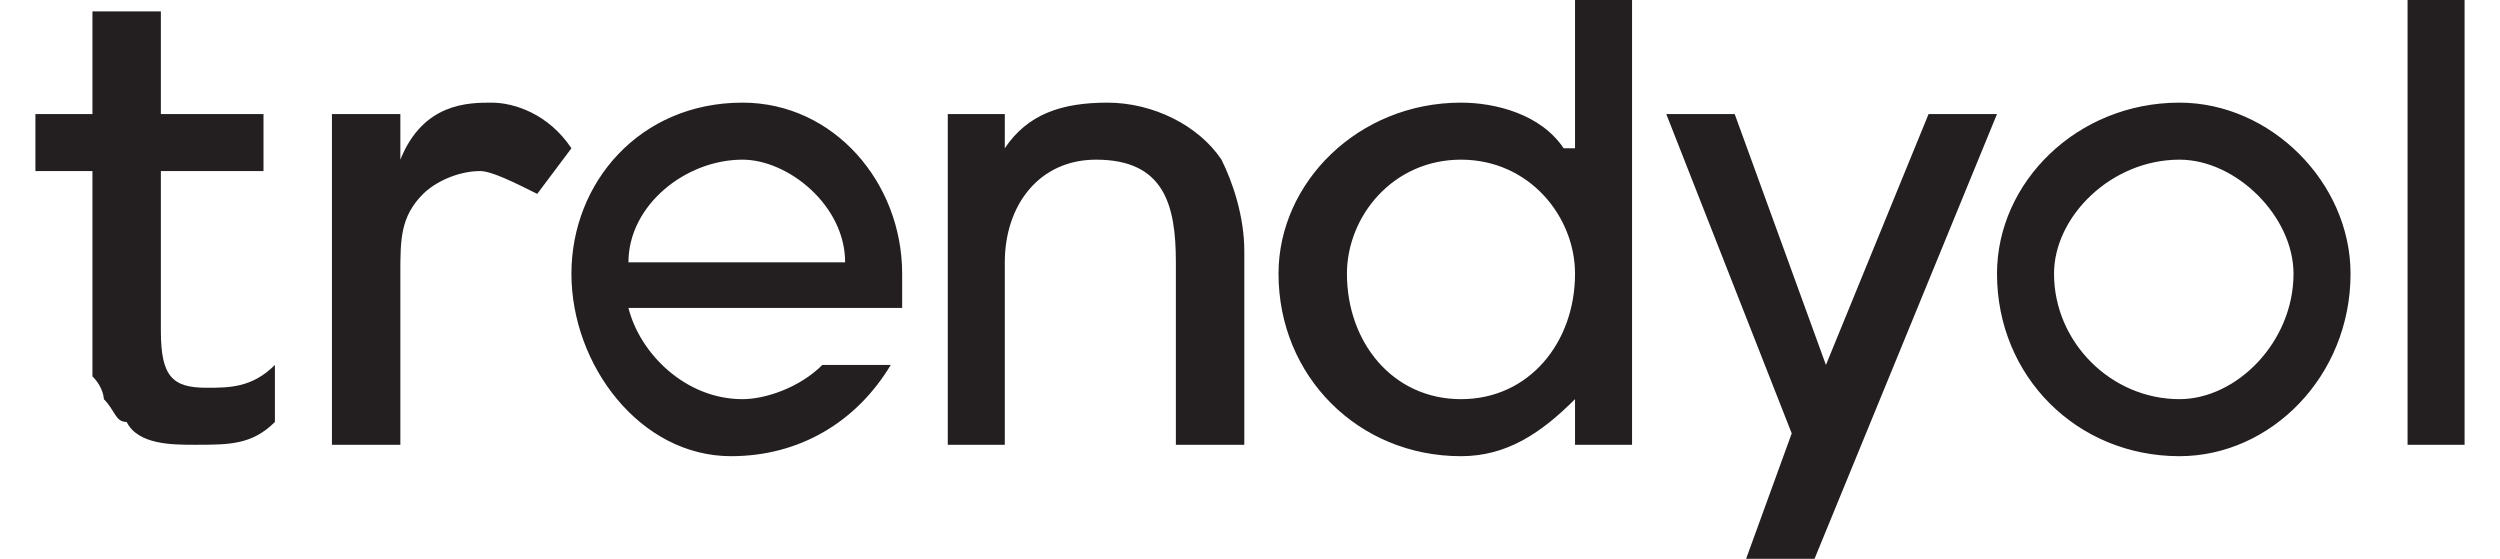 <?xml version="1.0" encoding="UTF-8"?> <svg xmlns="http://www.w3.org/2000/svg" xmlns:xlink="http://www.w3.org/1999/xlink" xml:space="preserve" width="85px" height="19px" version="1.0" style="shape-rendering:geometricPrecision; text-rendering:geometricPrecision; image-rendering:optimizeQuality; fill-rule:evenodd; clip-rule:evenodd" viewBox="0 0 2.13 0.49"> <defs> <style type="text/css"> .fil0 {fill:#231F20} </style> </defs> <g id="Layer_x0020_1">  <path class="fil0" d="M0.76 0.27l-0.24 0c0.01,0.04 0.05,0.08 0.1,0.08 0.02,0 0.05,-0.01 0.07,-0.03l0.06 0c-0.03,0.05 -0.08,0.08 -0.14,0.08 -0.08,0 -0.14,-0.08 -0.14,-0.16 0,-0.08 0.06,-0.15 0.15,-0.15 0.08,0 0.14,0.07 0.14,0.15 0,0.01 0,0.02 0,0.03l0 0zm-0.14 -0.13c-0.05,0 -0.1,0.04 -0.1,0.09l0.19 0c0,-0.05 -0.05,-0.09 -0.09,-0.09zm0.38 0.25l0 -0.16c0,-0.05 -0.01,-0.09 -0.07,-0.09 -0.05,0 -0.08,0.04 -0.08,0.09l0 0.16 -0.05 0 0 -0.29 0.05 0 0 0.03 0 0c0.02,-0.03 0.05,-0.04 0.09,-0.04 0.04,0 0.08,0.02 0.1,0.05 0.01,0.02 0.02,0.05 0.02,0.08l0 0.17 -0.06 0 0 0zm0.35 0l0 -0.04 0 0c-0.03,0.03 -0.06,0.05 -0.1,0.05 -0.09,0 -0.16,-0.07 -0.16,-0.16 0,-0.08 0.07,-0.15 0.16,-0.15 0.03,0 0.07,0.01 0.09,0.04l0.01 0 0 -0.13 0.05 0 0 0.39 -0.05 0zm-0.1 -0.25c-0.06,0 -0.1,0.05 -0.1,0.1 0,0.06 0.04,0.11 0.1,0.11 0.06,0 0.1,-0.05 0.1,-0.11 0,-0.05 -0.04,-0.1 -0.1,-0.1zm0.31 0.35l-0.06 0 0.04 -0.11 -0.11 -0.28 0.06 0 0.08 0.22 0.09 -0.22 0.06 0 -0.16 0.39 0 0zm0.32 -0.09c-0.09,0 -0.16,-0.07 -0.16,-0.16 0,-0.08 0.07,-0.15 0.16,-0.15 0.08,0 0.15,0.07 0.15,0.15 0,0.09 -0.07,0.16 -0.15,0.16l0 0zm0 -0.26c-0.06,0 -0.11,0.05 -0.11,0.1 0,0.06 0.05,0.11 0.11,0.11 0.05,0 0.1,-0.05 0.1,-0.11 0,-0.05 -0.05,-0.1 -0.1,-0.1zm0.2 0.25l0 -0.39 0.05 0 0 0.39 -0.05 0zm-2.03 -0.06c0.01,0.01 0.01,0.02 0.01,0.02 0.01,0.01 0.01,0.02 0.02,0.02 0.01,0.02 0.04,0.02 0.06,0.02 0.03,0 0.05,0 0.07,-0.02l0 -0.05c-0.02,0.02 -0.04,0.02 -0.06,0.02 -0.03,0 -0.04,-0.01 -0.04,-0.05l0 -0.14 0.09 0 0 -0.05 -0.09 0 0 -0.09 -0.06 0 0 0.09 -0.05 0 0 0.05 0.05 0 0 0.13c0,0.02 0,0.04 0,0.05zm0.34 -0.18c0.01,0 0.03,0.01 0.05,0.02l0.03 -0.04c-0.02,-0.03 -0.05,-0.04 -0.07,-0.04l0 0c-0.02,0 -0.06,0 -0.08,0.05l0 0 0 -0.04 -0.06 0 0 0.29 0.06 0 0 -0.15c0,-0.03 0,-0.05 0.02,-0.07 0.01,-0.01 0.03,-0.02 0.05,-0.02z"></path> </g> </svg> 